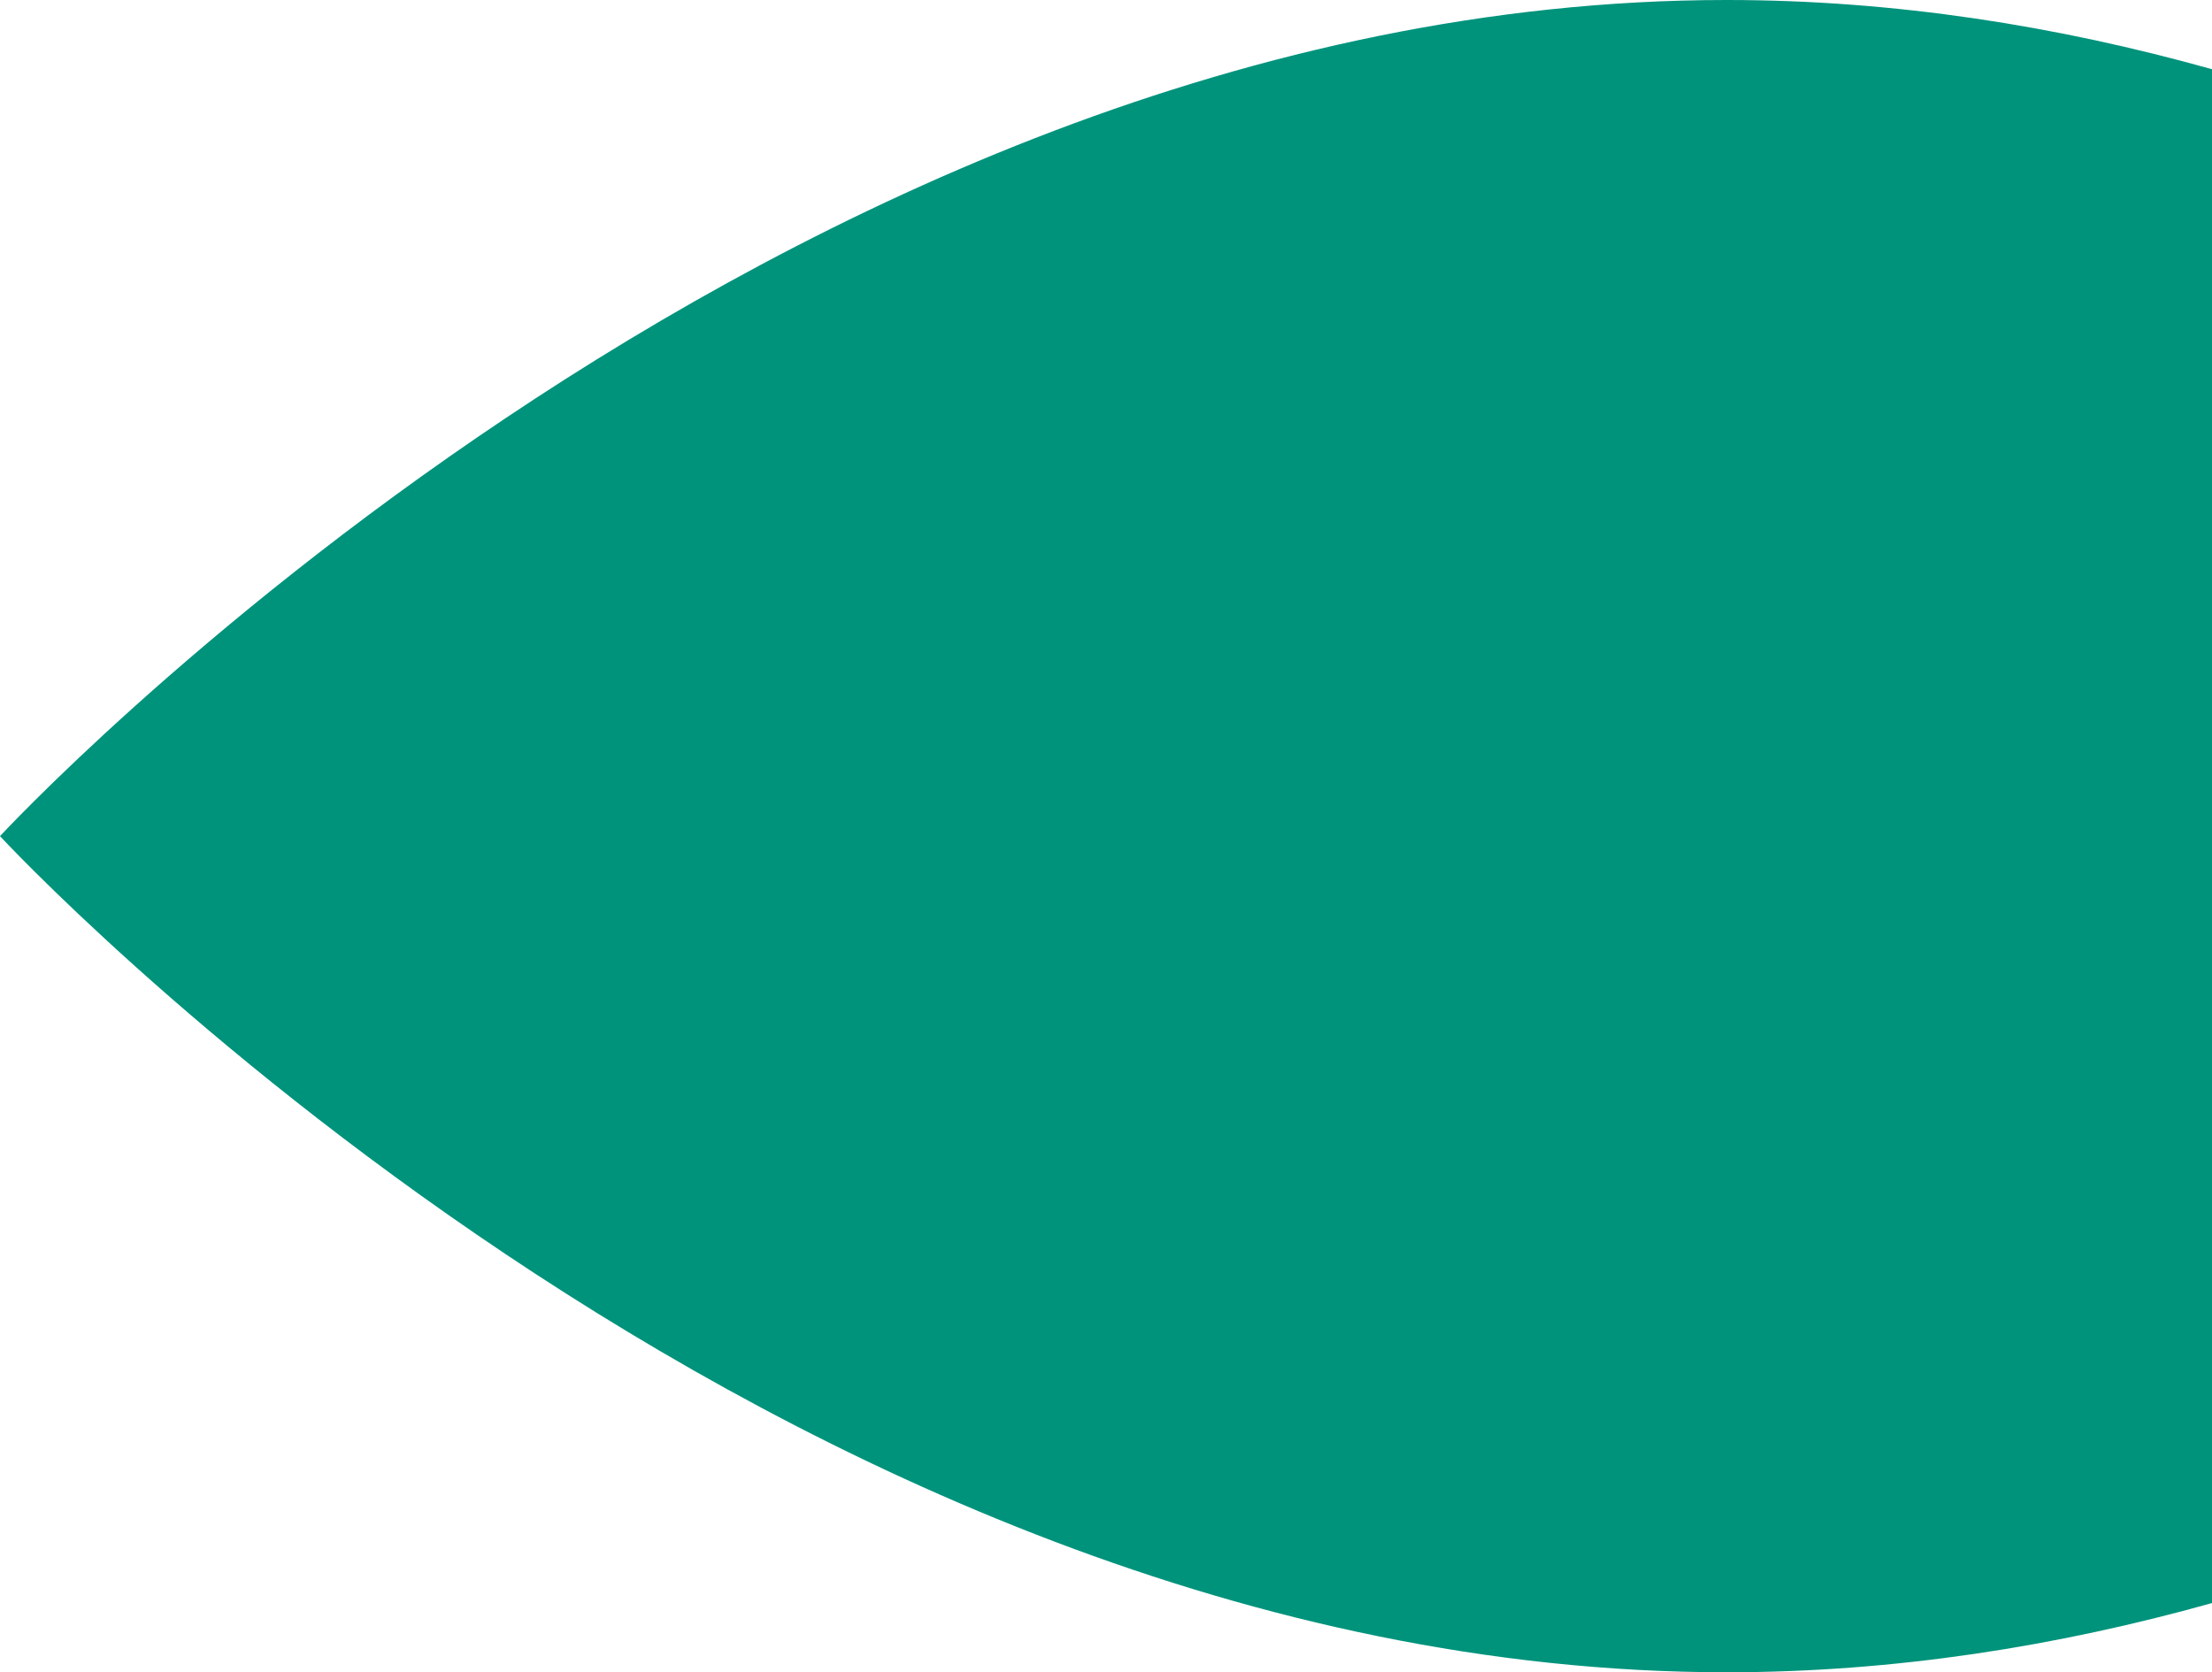 <?xml version="1.0" encoding="UTF-8"?>
<svg id="Livello_2" data-name="Livello 2" xmlns="http://www.w3.org/2000/svg" viewBox="0 0 366.21 276.9">
  <defs>
    <style>
      .cls-1 {
        fill: #00937c;
        stroke-width: 0px;
      }
    </style>
  </defs>
  <g id="Livello_1-2" data-name="Livello 1">
    <path class="cls-1" d="M366.21,11.46v253.98c-25.5,7.14-52.47,11.46-80.37,11.46C127.98,276.9,0,138.45,0,138.45,0,138.45,127.98,0,285.84,0c27.9,0,54.87,4.32,80.37,11.46Z"/>
  </g>
</svg>